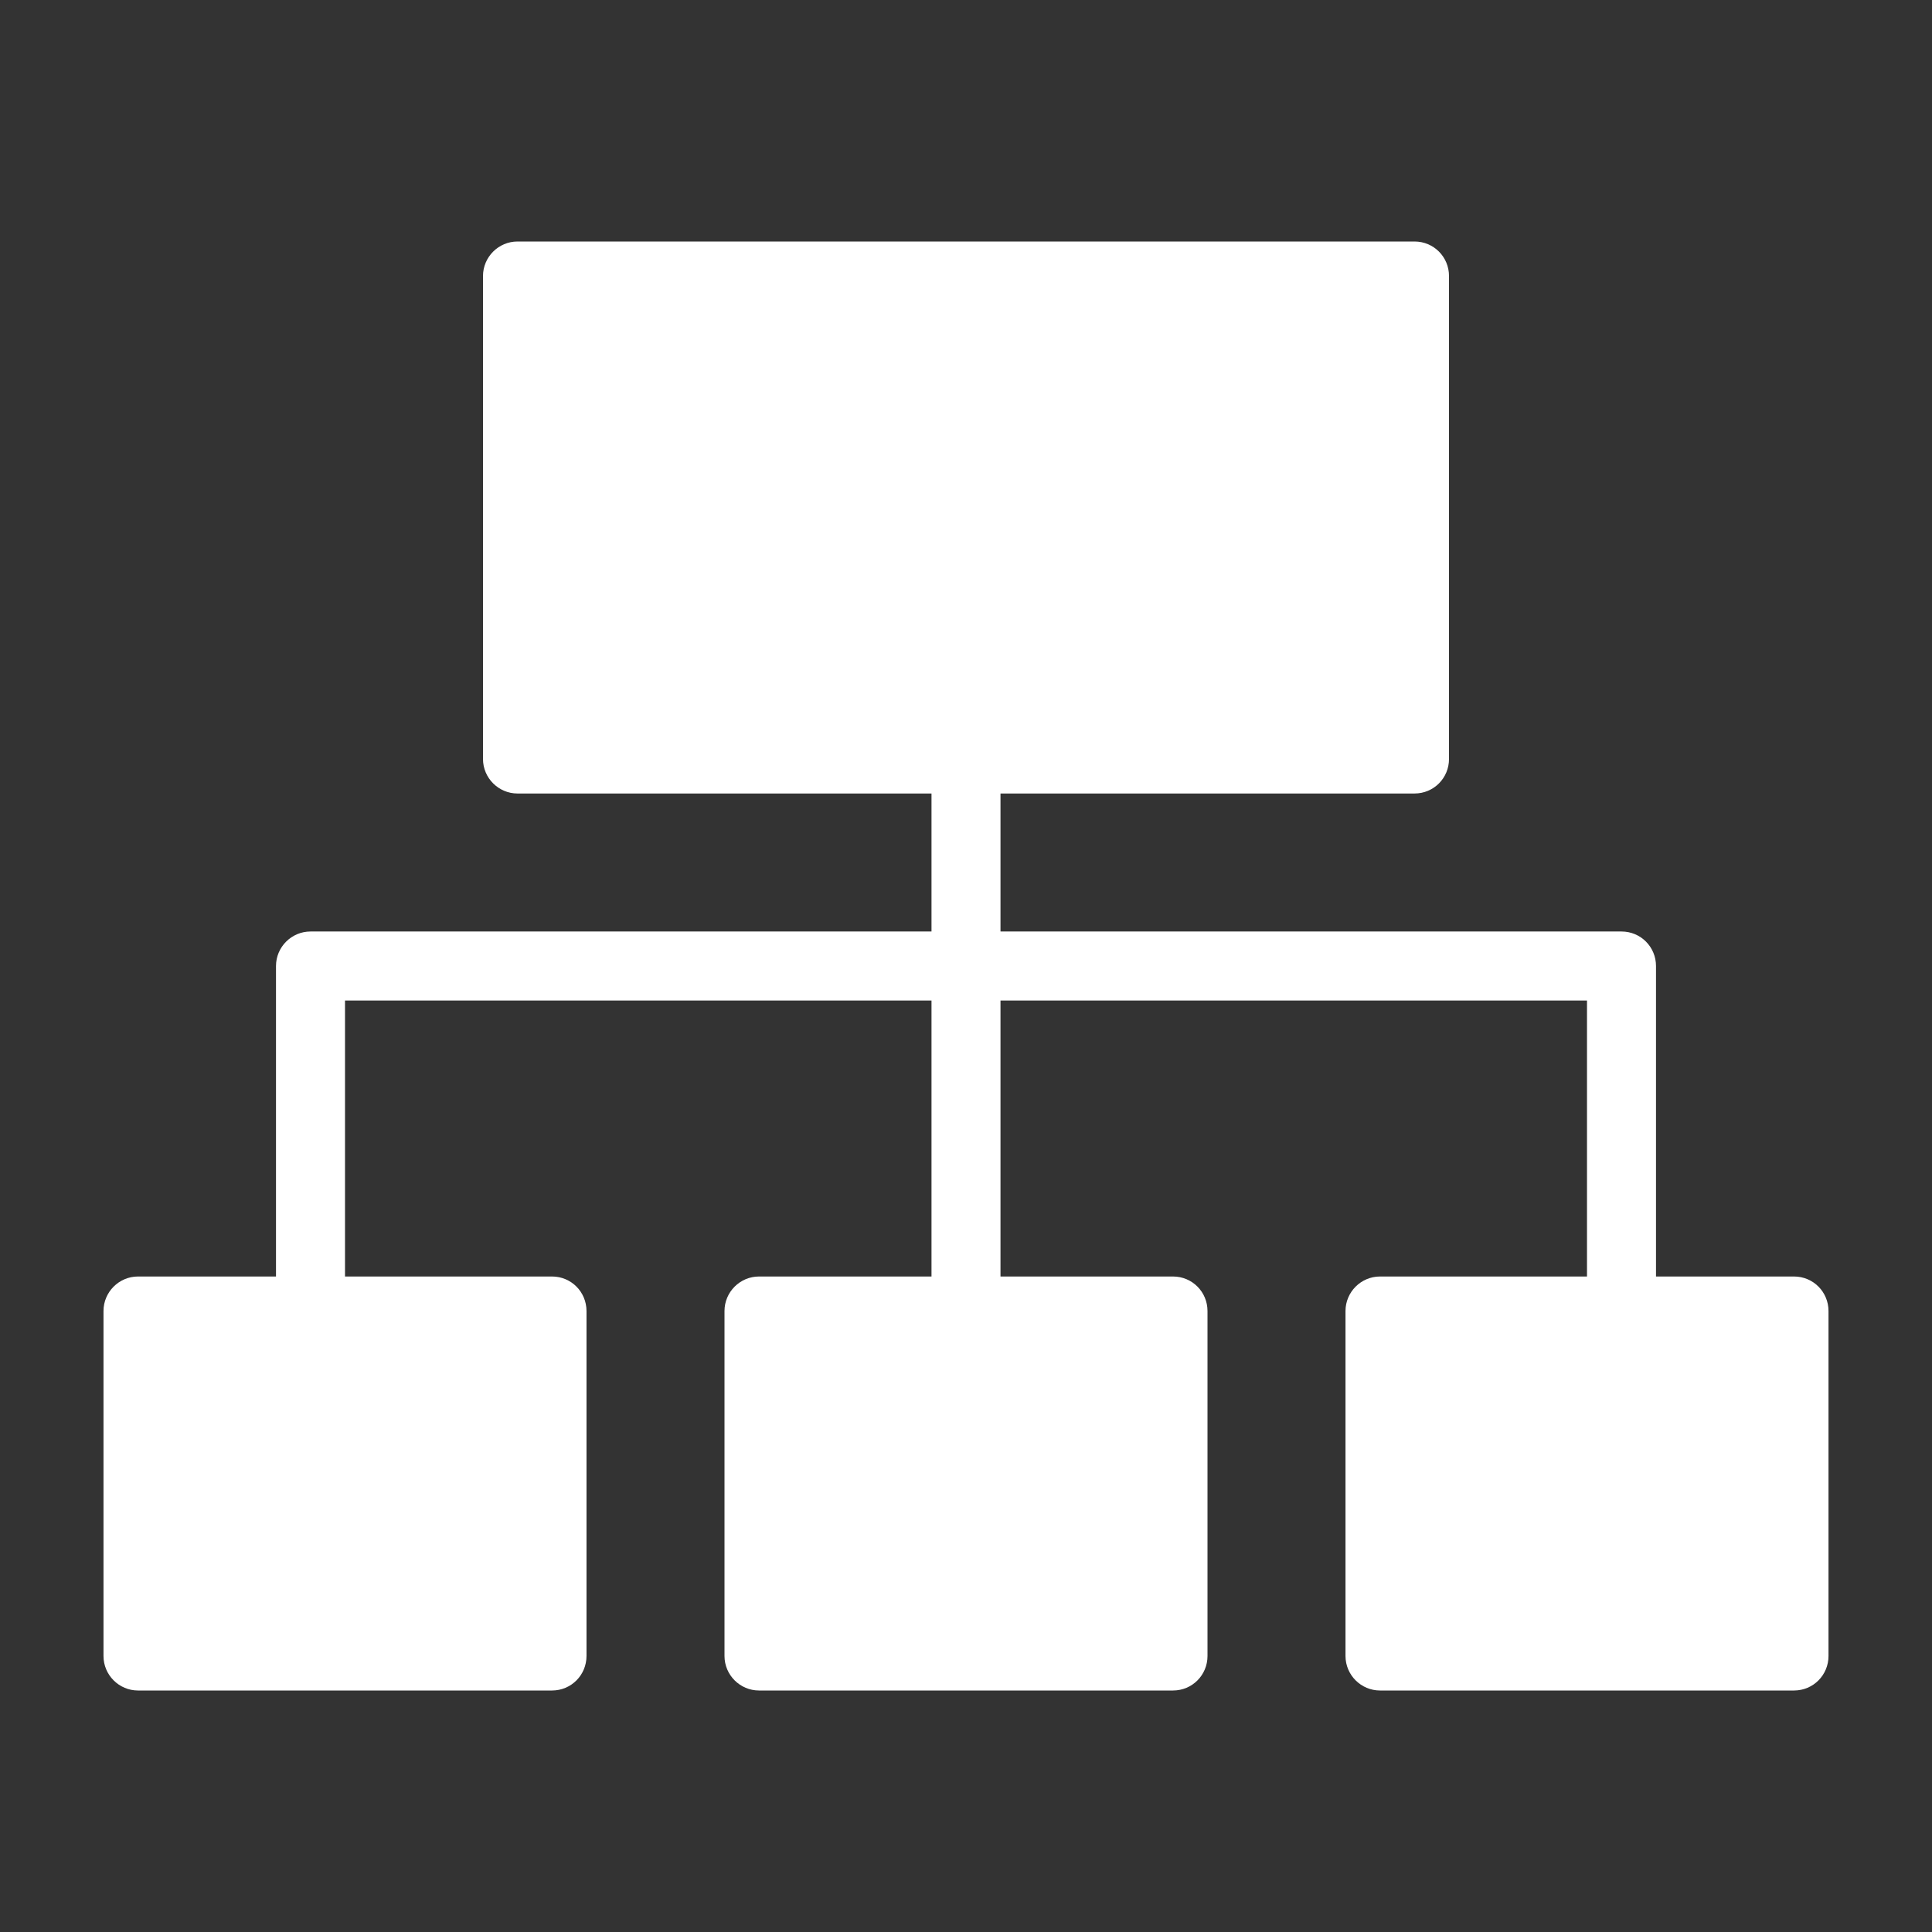 <svg height='100px' width='100px'  fill="#FFFFFF" xmlns:x="http://ns.adobe.com/Extensibility/1.0/" xmlns:i="http://ns.adobe.com/AdobeIllustrator/10.0/" xmlns:graph="http://ns.adobe.com/Graphs/1.0/" xmlns="http://www.w3.org/2000/svg" xmlns:xlink="http://www.w3.org/1999/xlink" version="1.1" x="0px" y="0px" viewBox="0 0 56 56" style="enable-background:new 0 0 56 56;" xml:space="preserve"><rect x="0" y="0" width="56" height="56" fill="#333333" stroke="none"/><path d="M52,37h-4v-9c0-0.55-0.44-1-1-1H29v-4h12c0.56,0,1-0.45,1-1V8c0-0.55-0.44-1-1-1H15  c-0.55,0-1,0.45-1,1v14c0,0.55,0.45,1,1,1h12v4H9c-0.55,0-1,0.45-1,1v9H4  c-0.55,0-1,0.45-1,1v10c0,0.55,0.45,1,1,1h12c0.56,0,1-0.45,1-1V38c0-0.55-0.44-1-1-1h-6  v-8h17v8h-5c-0.55,0-1,0.45-1,1v10c0,0.55,0.45,1,1,1h12c0.56,0,1-0.45,1-1V38  c0-0.55-0.44-1-1-1h-5v-8h17v8h-6c-0.55,0-1,0.45-1,1v10c0,0.55,0.45,1,1,1h12  c0.56,0,1-0.45,1-1V38C53,37.45,52.56,37,52,37z"></path></svg>
